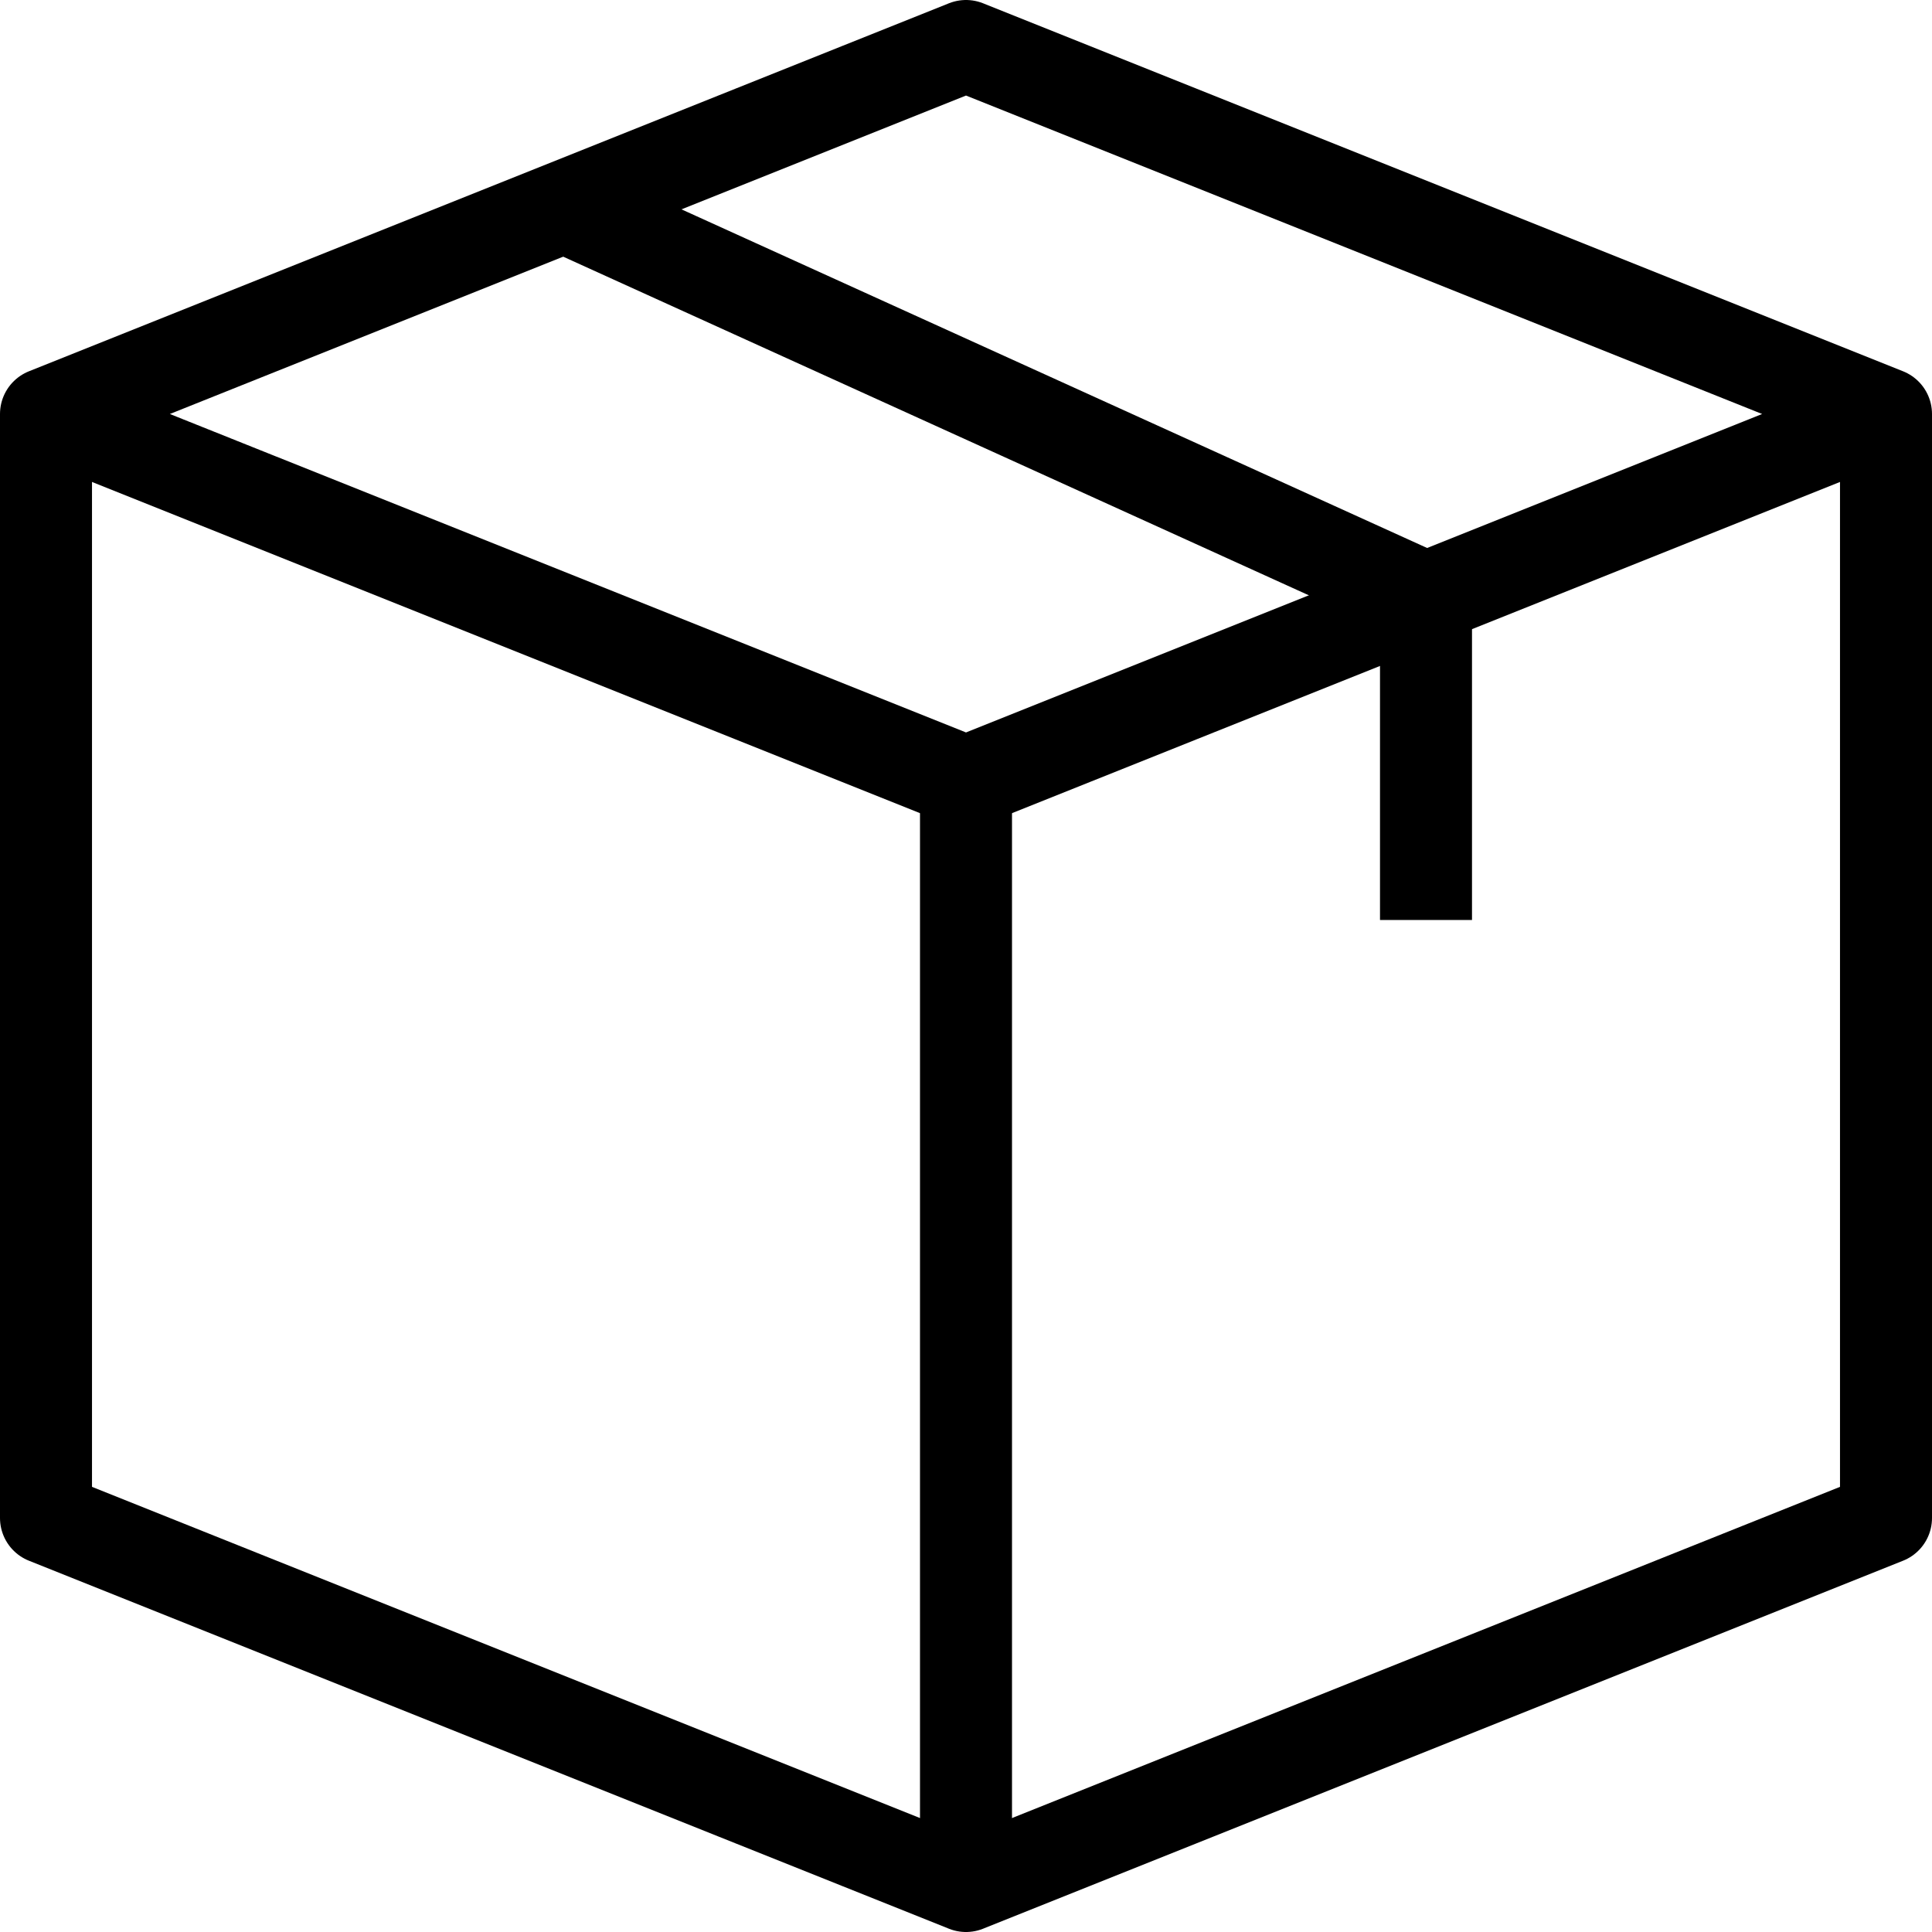 <svg width="42" height="42" viewBox="0 0 42 42" fill="none" xmlns="http://www.w3.org/2000/svg">
<path d="M1 9V33L21 41L41 33V9" stroke="black" stroke-width="2" stroke-linejoin="round"/>
<path d="M21 17V40" stroke="black" stroke-width="2" stroke-linejoin="round"/>
<path d="M21 17L1 9L21 1L41 9L21 17Z" stroke="black" stroke-width="2" stroke-linejoin="round"/>
<path d="M12 4.371L31 13V20" stroke="black" stroke-width="2" stroke-linejoin="round"/>
</svg>

